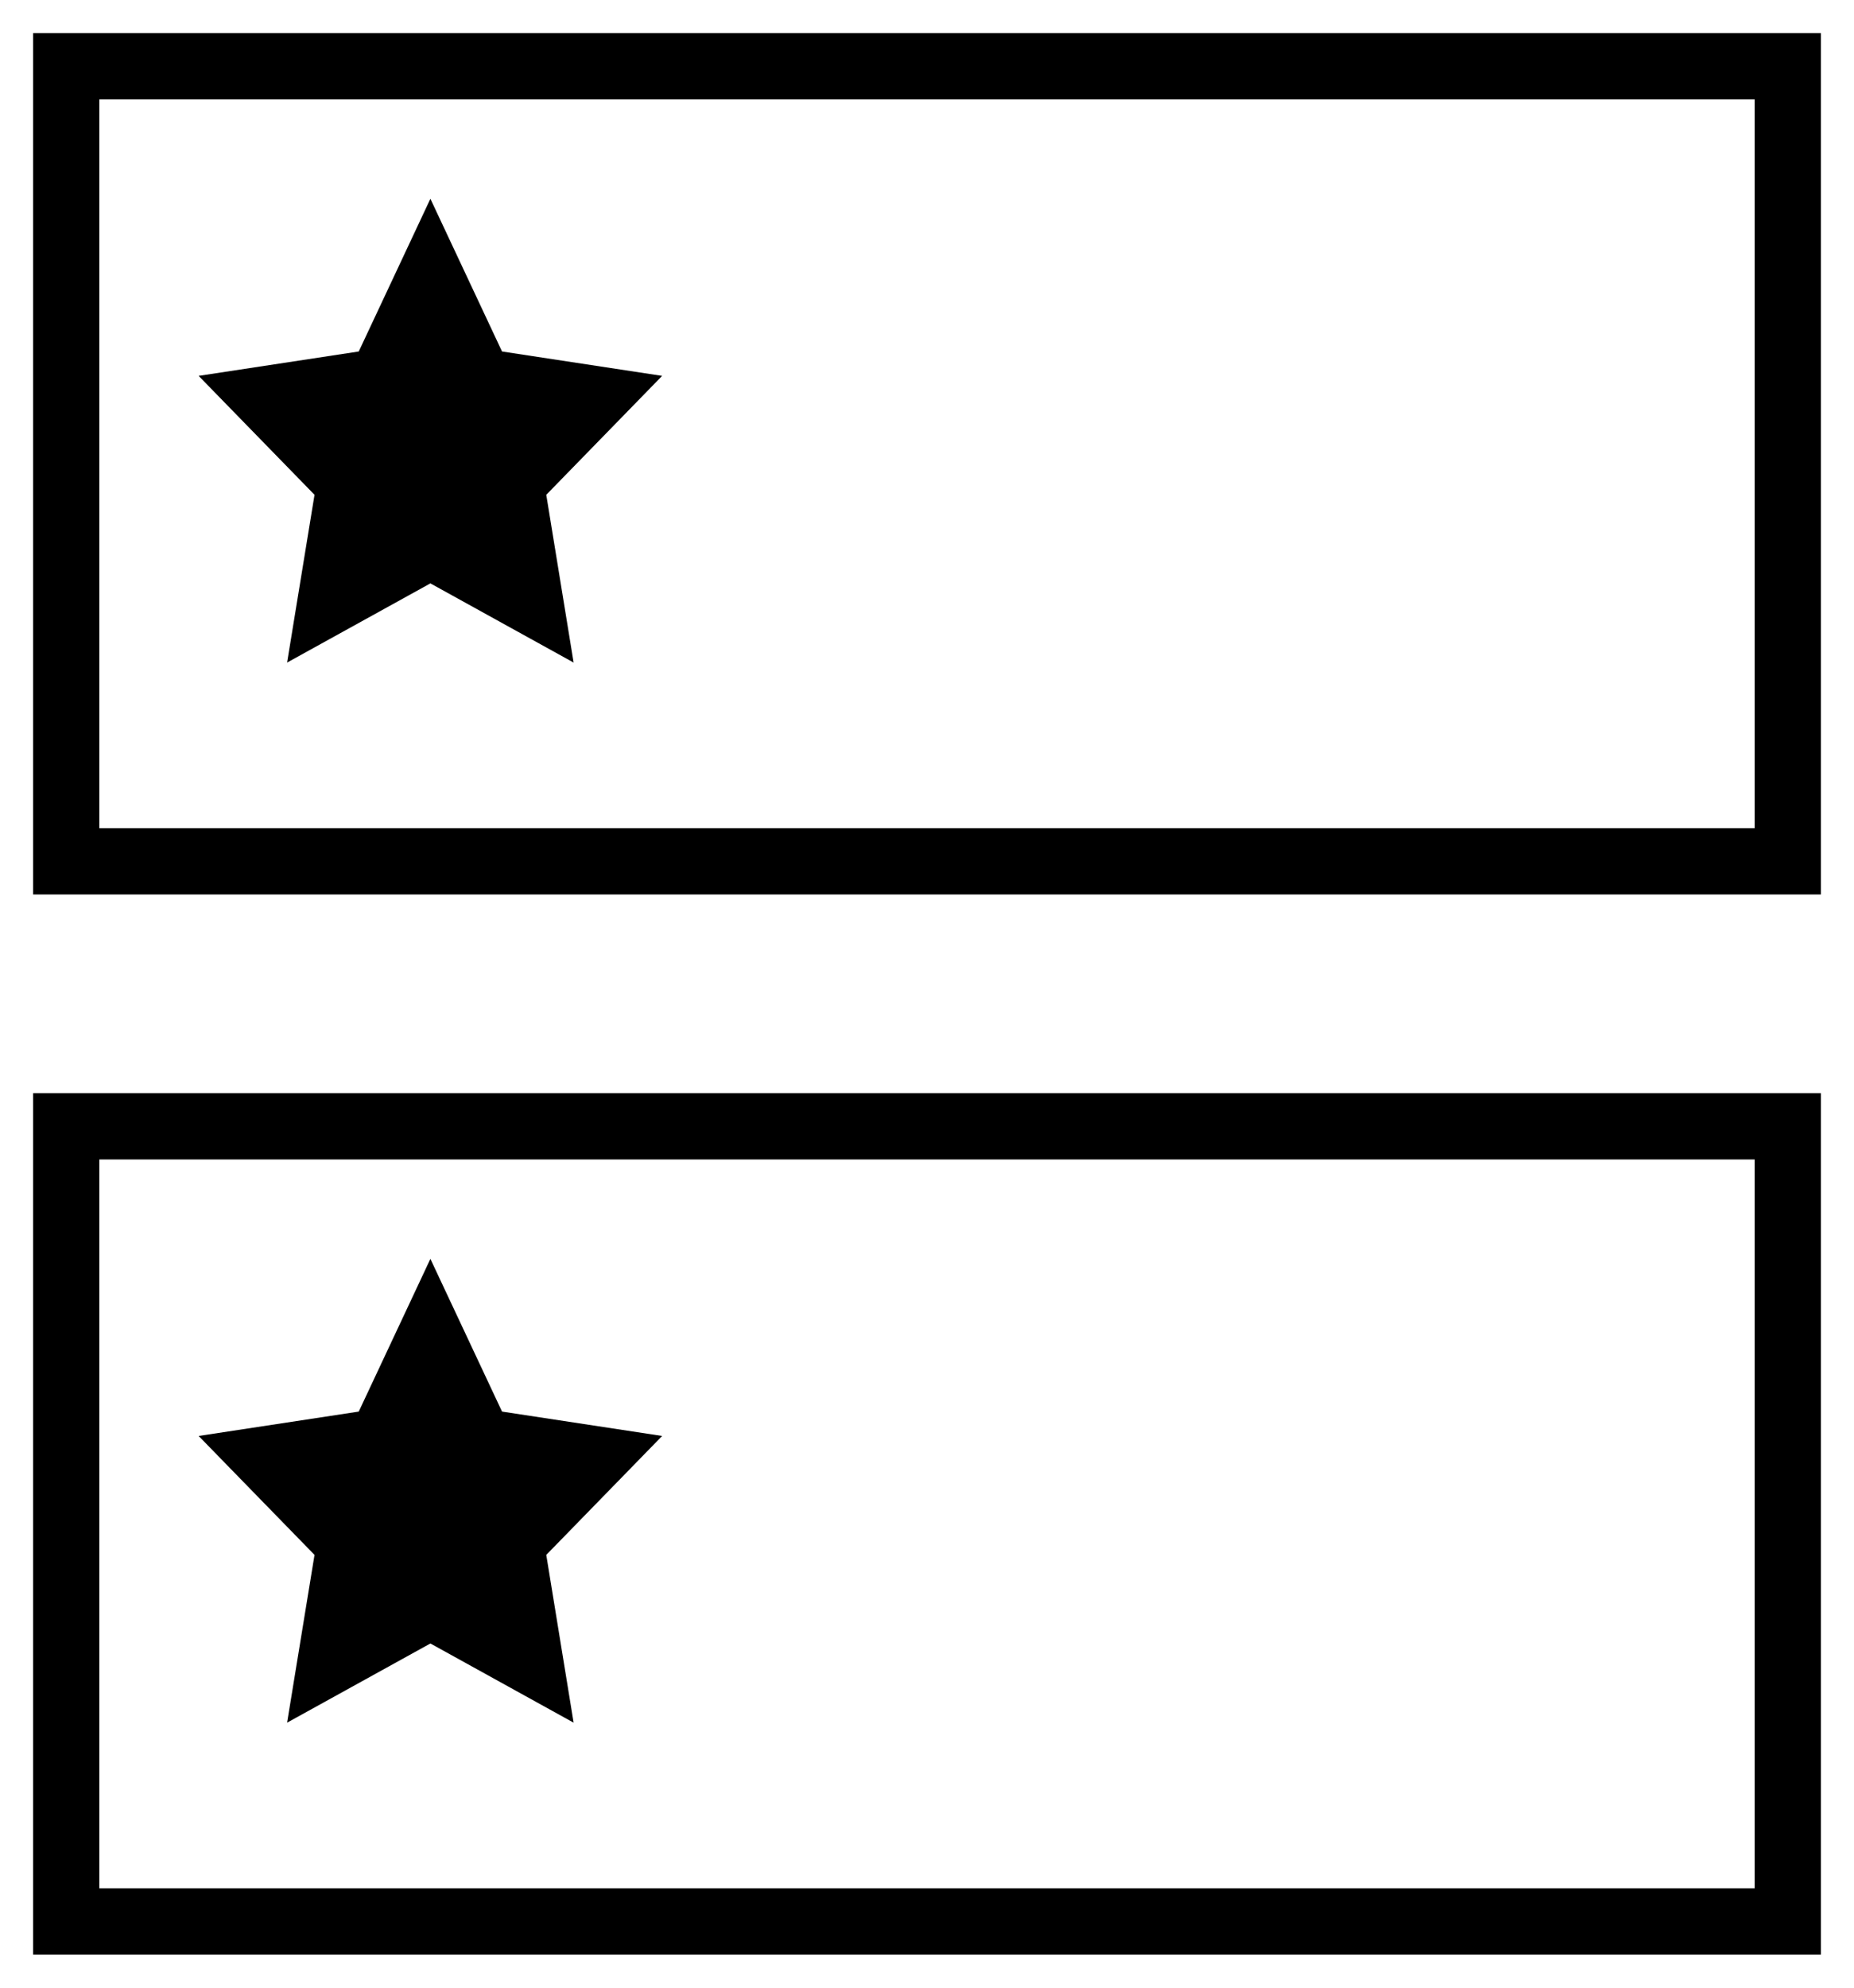 <?xml version="1.0" encoding="UTF-8"?>
<svg width="28px" height="30px" viewBox="0 0 28 30" version="1.1" xmlns="http://www.w3.org/2000/svg" xmlns:xlink="http://www.w3.org/1999/xlink">
    <title>Group 6</title>
    <g id="4-Mockups" stroke="none" stroke-width="1" fill="none" fill-rule="evenodd">
        <g id="Prospect-Home-For-Approval" transform="translate(-944, -2186)">
            <g id="Group-6" transform="translate(945, 2187)">
                <rect id="Rectangle-Copy-2" stroke="#000000" x="0" y="0" width="26" height="12"></rect>
                <rect id="Rectangle-Copy-4" stroke="#000000" x="0" y="16" width="26" height="12"></rect>
                <polygon id="Path-Copy-4" fill="#000000" fill-rule="nonzero" points="5.5 18 6.582 20.305 9 20.673 7.25 22.468 7.663 25 5.5 23.805 3.336 25 3.75 22.468 2 20.673 4.418 20.305"></polygon>
                <polygon id="Path-Copy-7" fill="#000000" fill-rule="nonzero" points="5.5 2 6.582 4.305 9 4.673 7.25 6.468 7.663 9 5.5 7.805 3.336 9 3.75 6.468 2 4.673 4.418 4.305"></polygon>
            </g>
        </g>
    </g>
</svg>
